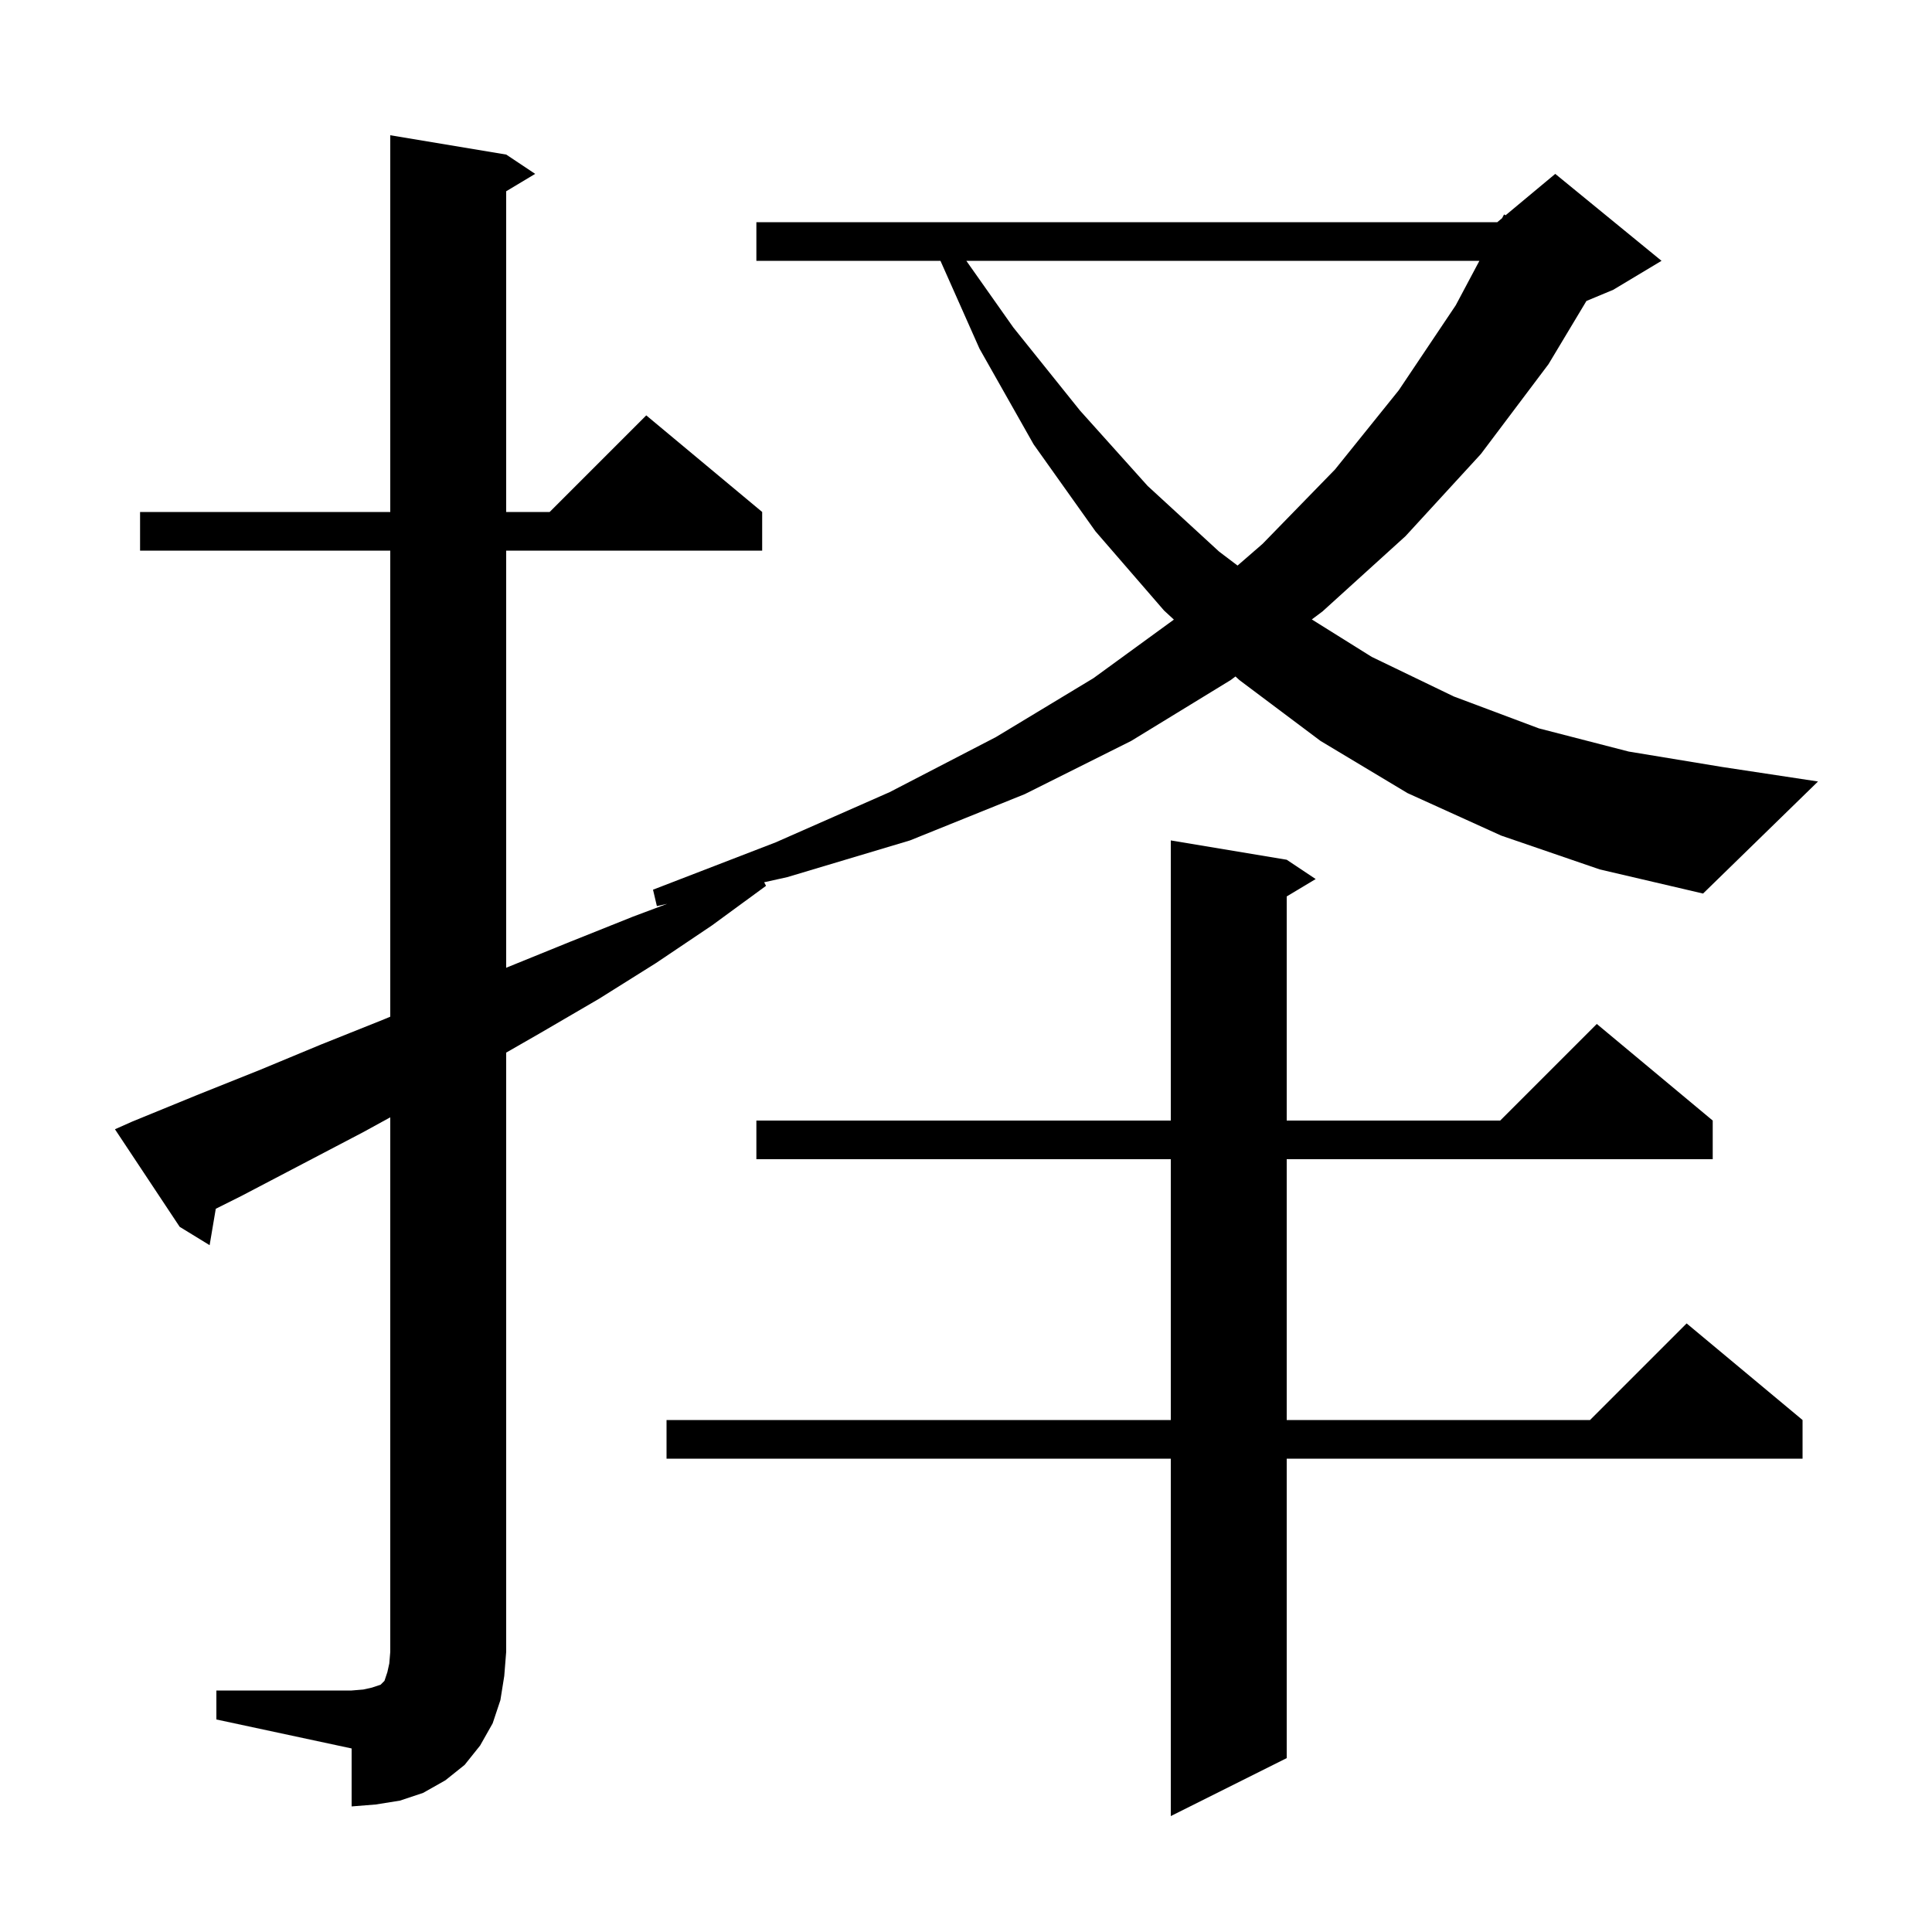 <svg xmlns="http://www.w3.org/2000/svg" xmlns:xlink="http://www.w3.org/1999/xlink" version="1.1" baseProfile="full" viewBox="0 0 200 200" width="200" height="200">
<g fill="black">
<path d="M 133.2 89.0 L 136.2 91.0 L 133.2 92.8 L 133.2 116.0 L 155.3 116.0 L 165.3 106.0 L 177.3 116.0 L 177.3 120.0 L 133.2 120.0 L 133.2 147.0 L 164.6 147.0 L 174.6 137.0 L 186.6 147.0 L 186.6 151.0 L 133.2 151.0 L 133.2 182.0 L 121.2 188.0 L 121.2 151.0 L 69.0 151.0 L 69.0 147.0 L 121.2 147.0 L 121.2 120.0 L 78.3 120.0 L 78.3 116.0 L 121.2 116.0 L 121.2 87.0 Z M 155.4 86.5 L 145.7 82.1 L 136.7 76.7 L 128.3 70.4 L 127.897 70.028 L 127.4 70.4 L 117.1 76.7 L 106.1 82.2 L 94.2 87.0 L 81.5 90.8 L 79.104 91.332 L 79.3 91.7 L 73.7 95.8 L 67.9 99.7 L 62.0 103.4 L 56.0 106.9 L 52.4 108.966 L 52.4 171.0 L 52.2 173.5 L 51.8 176.0 L 51.0 178.4 L 49.7 180.7 L 48.1 182.7 L 46.1 184.3 L 43.8 185.6 L 41.4 186.4 L 38.9 186.8 L 36.4 187.0 L 36.4 181.0 L 22.4 178.0 L 22.4 175.0 L 36.4 175.0 L 37.6 174.9 L 38.5 174.7 L 39.4 174.4 L 39.8 174.0 L 40.1 173.1 L 40.3 172.2 L 40.4 171.0 L 40.4 115.665 L 37.6 117.2 L 25.0 123.8 L 22.337 125.132 L 21.7 128.9 L 18.6 127.0 L 11.9 116.9 L 13.7 116.1 L 20.3 113.4 L 26.8 110.8 L 33.3 108.1 L 39.8 105.5 L 40.4 105.247 L 40.4 57.0 L 14.5 57.0 L 14.5 53.0 L 40.4 53.0 L 40.4 14.0 L 52.4 16.0 L 55.4 18.0 L 52.4 19.8 L 52.4 53.0 L 56.9 53.0 L 66.9 43.0 L 78.9 53.0 L 78.9 57.0 L 52.4 57.0 L 52.4 100.184 L 52.6 100.1 L 59.0 97.5 L 65.5 94.9 L 69.064 93.564 L 68.0 93.8 L 67.6 92.1 L 80.3 87.2 L 92.1 82.0 L 103.1 76.3 L 113.2 70.2 L 121.52 64.141 L 120.5 63.2 L 113.4 55.0 L 107.0 46.0 L 101.4 36.1 L 97.356 27.0 L 78.3 27.0 L 78.3 23.0 L 155.0 23.0 L 155.493 22.589 L 155.7 22.2 L 155.86 22.283 L 161.0 18.0 L 172.0 27.0 L 167.0 30.0 L 164.227 31.156 L 160.3 37.7 L 153.3 47.0 L 145.5 55.5 L 136.9 63.3 L 135.798 64.124 L 142.0 68.0 L 150.5 72.1 L 159.3 75.4 L 168.6 77.8 L 178.3 79.4 L 188.2 80.9 L 176.3 92.5 L 165.6 90.0 Z M 100.034 27.0 L 104.9 33.9 L 111.8 42.5 L 118.8 50.3 L 126.2 57.1 L 128.111 58.546 L 130.7 56.3 L 138.2 48.6 L 144.8 40.4 L 150.7 31.6 L 153.147 27.0 Z " />
</g>
</svg>
